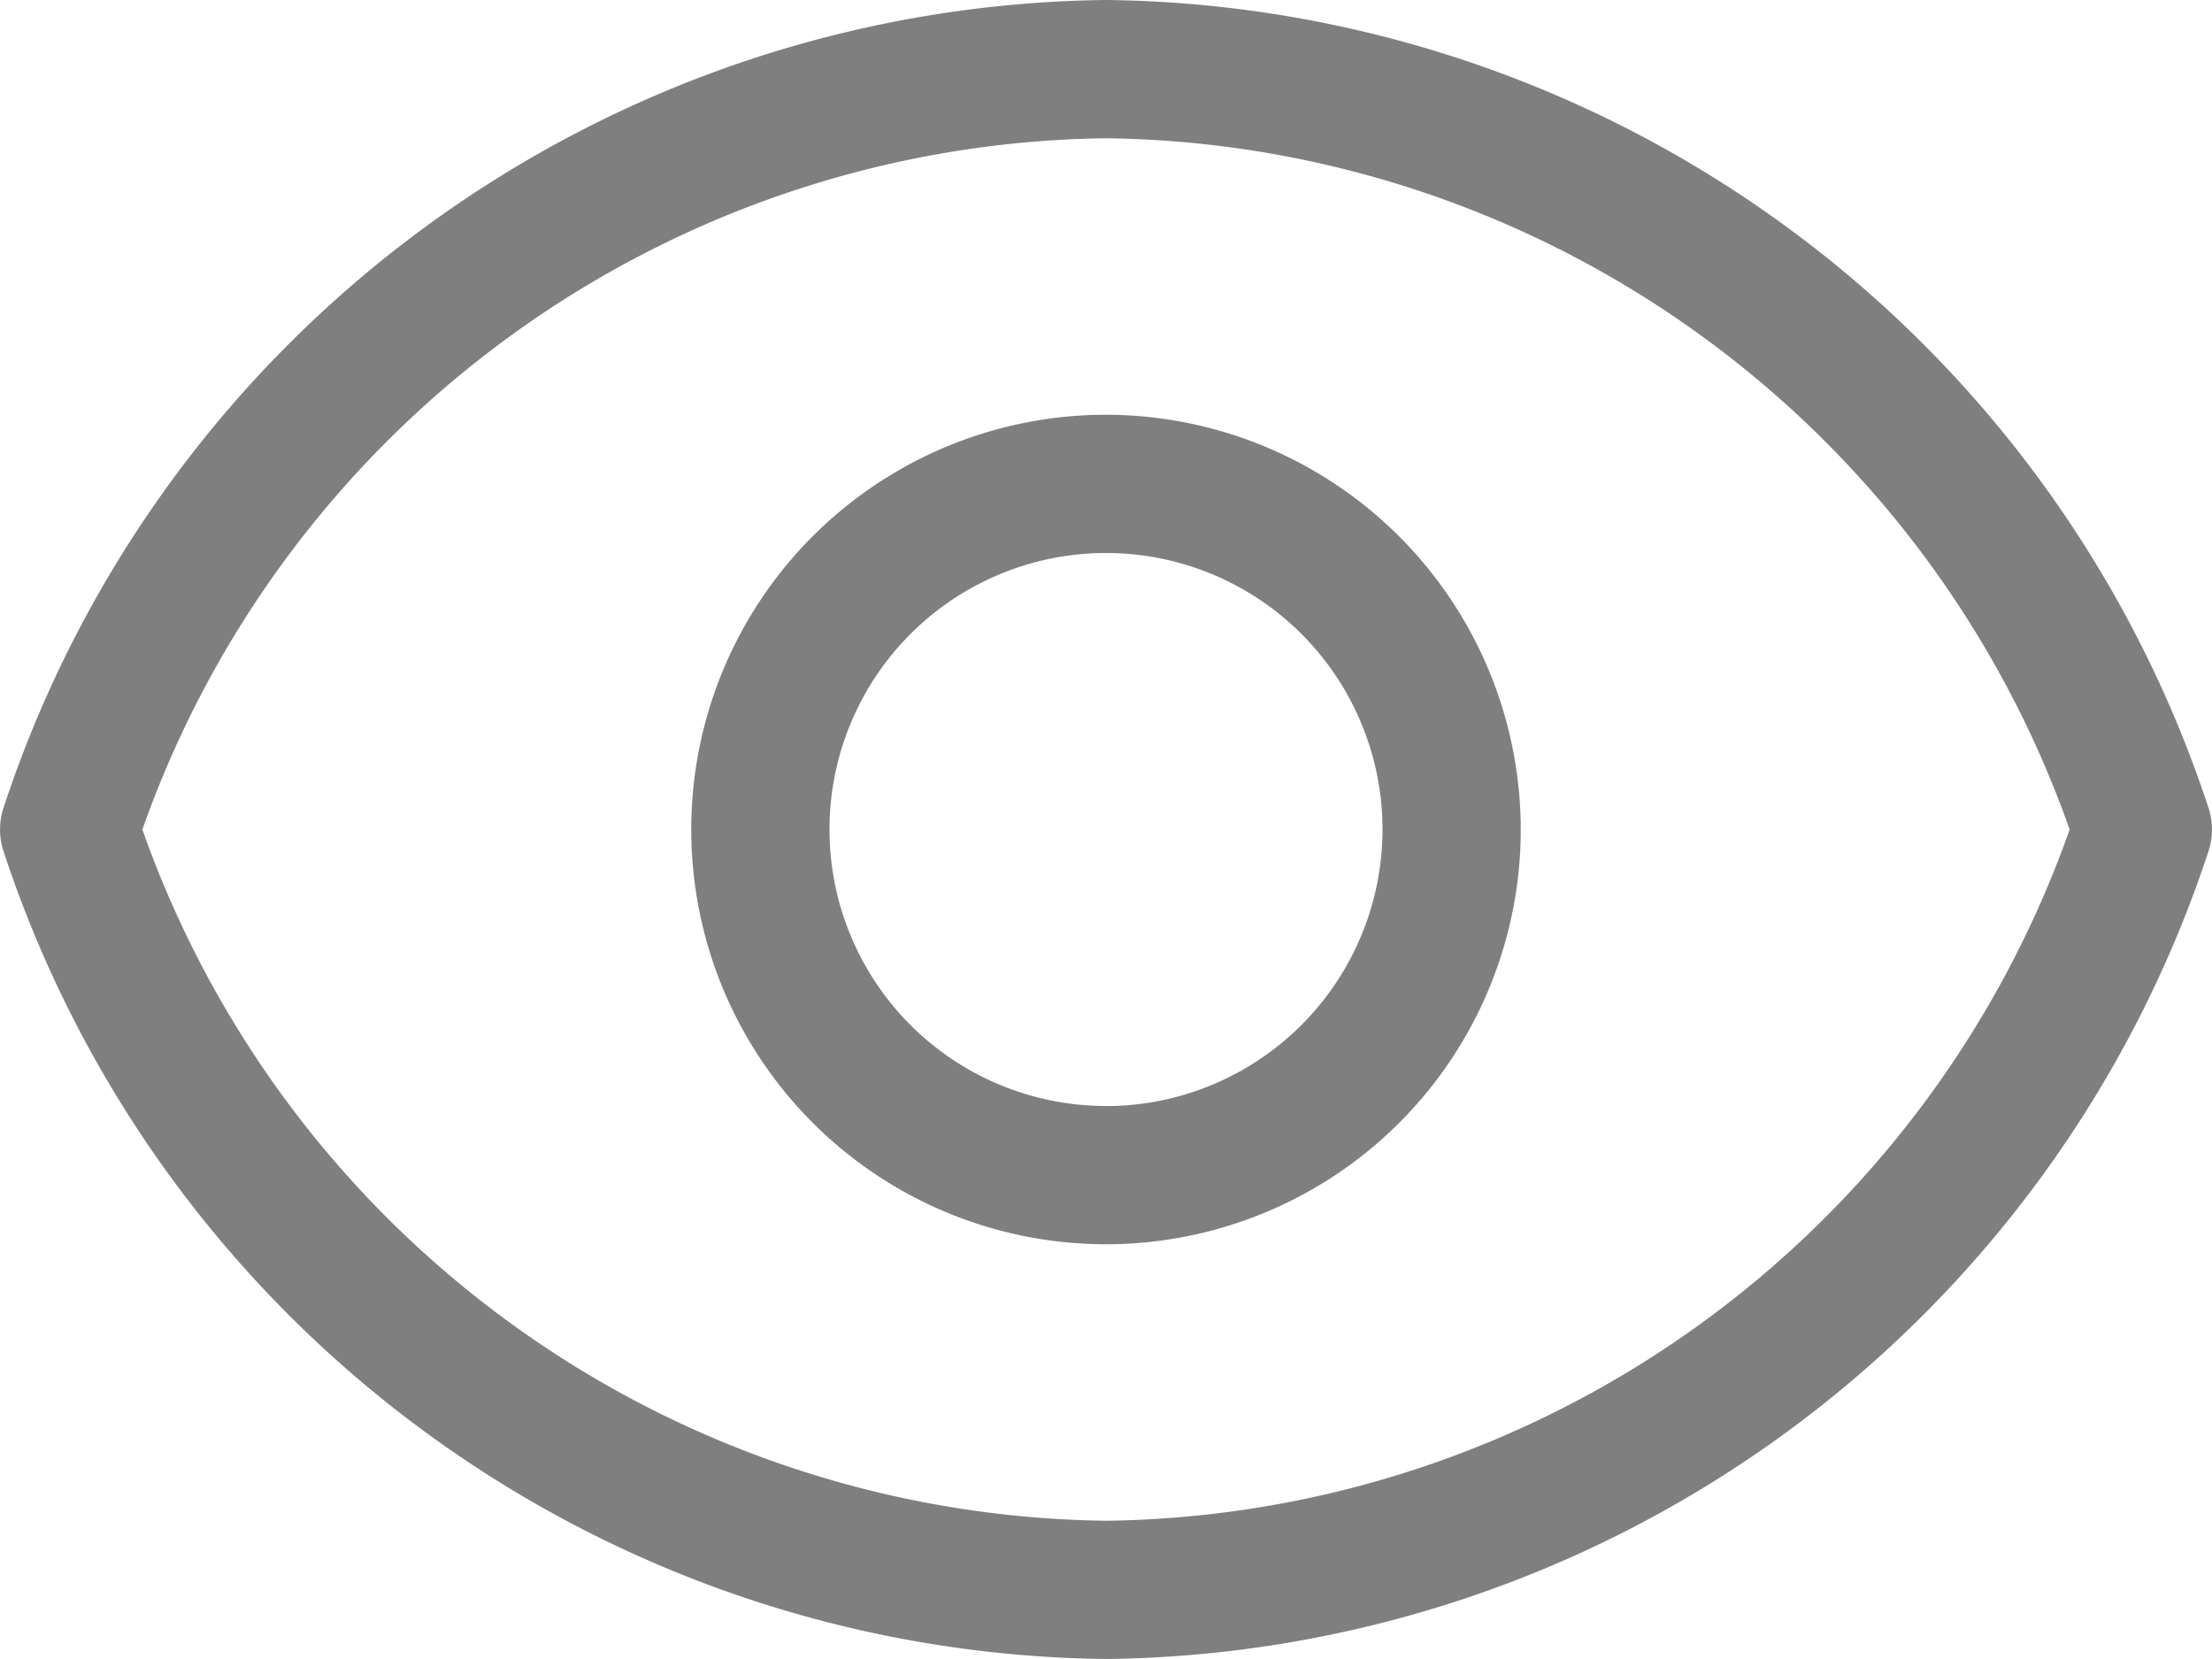<svg id="visibility" xmlns="http://www.w3.org/2000/svg" width="22" height="16.5" viewBox="0 0 22 16.5">
  <path id="Path_25014" data-name="Path 25014" d="M11,68.887A11.682,11.682,0,0,0,.037,76.915a.69.69,0,0,0,0,.444A11.682,11.682,0,0,0,11,85.387a11.682,11.682,0,0,0,10.963-8.028.69.69,0,0,0,0-.444A11.682,11.682,0,0,0,11,68.887Zm0,15.125a10.3,10.3,0,0,1-9.584-6.875A10.3,10.3,0,0,1,11,70.262a10.3,10.3,0,0,1,9.584,6.875A10.3,10.3,0,0,1,11,84.012Z" transform="translate(0 -68.887)" fill="#807f7f"/>
  <path id="Path_25015" data-name="Path 25015" d="M176.349,172.224a4.125,4.125,0,1,0,4.125,4.125A4.13,4.13,0,0,0,176.349,172.224Zm0,6.875a2.75,2.75,0,1,1,2.75-2.75A2.753,2.753,0,0,1,176.349,179.1Z" transform="translate(-165.349 -168.099)" fill="#807f7f"/>
</svg>
